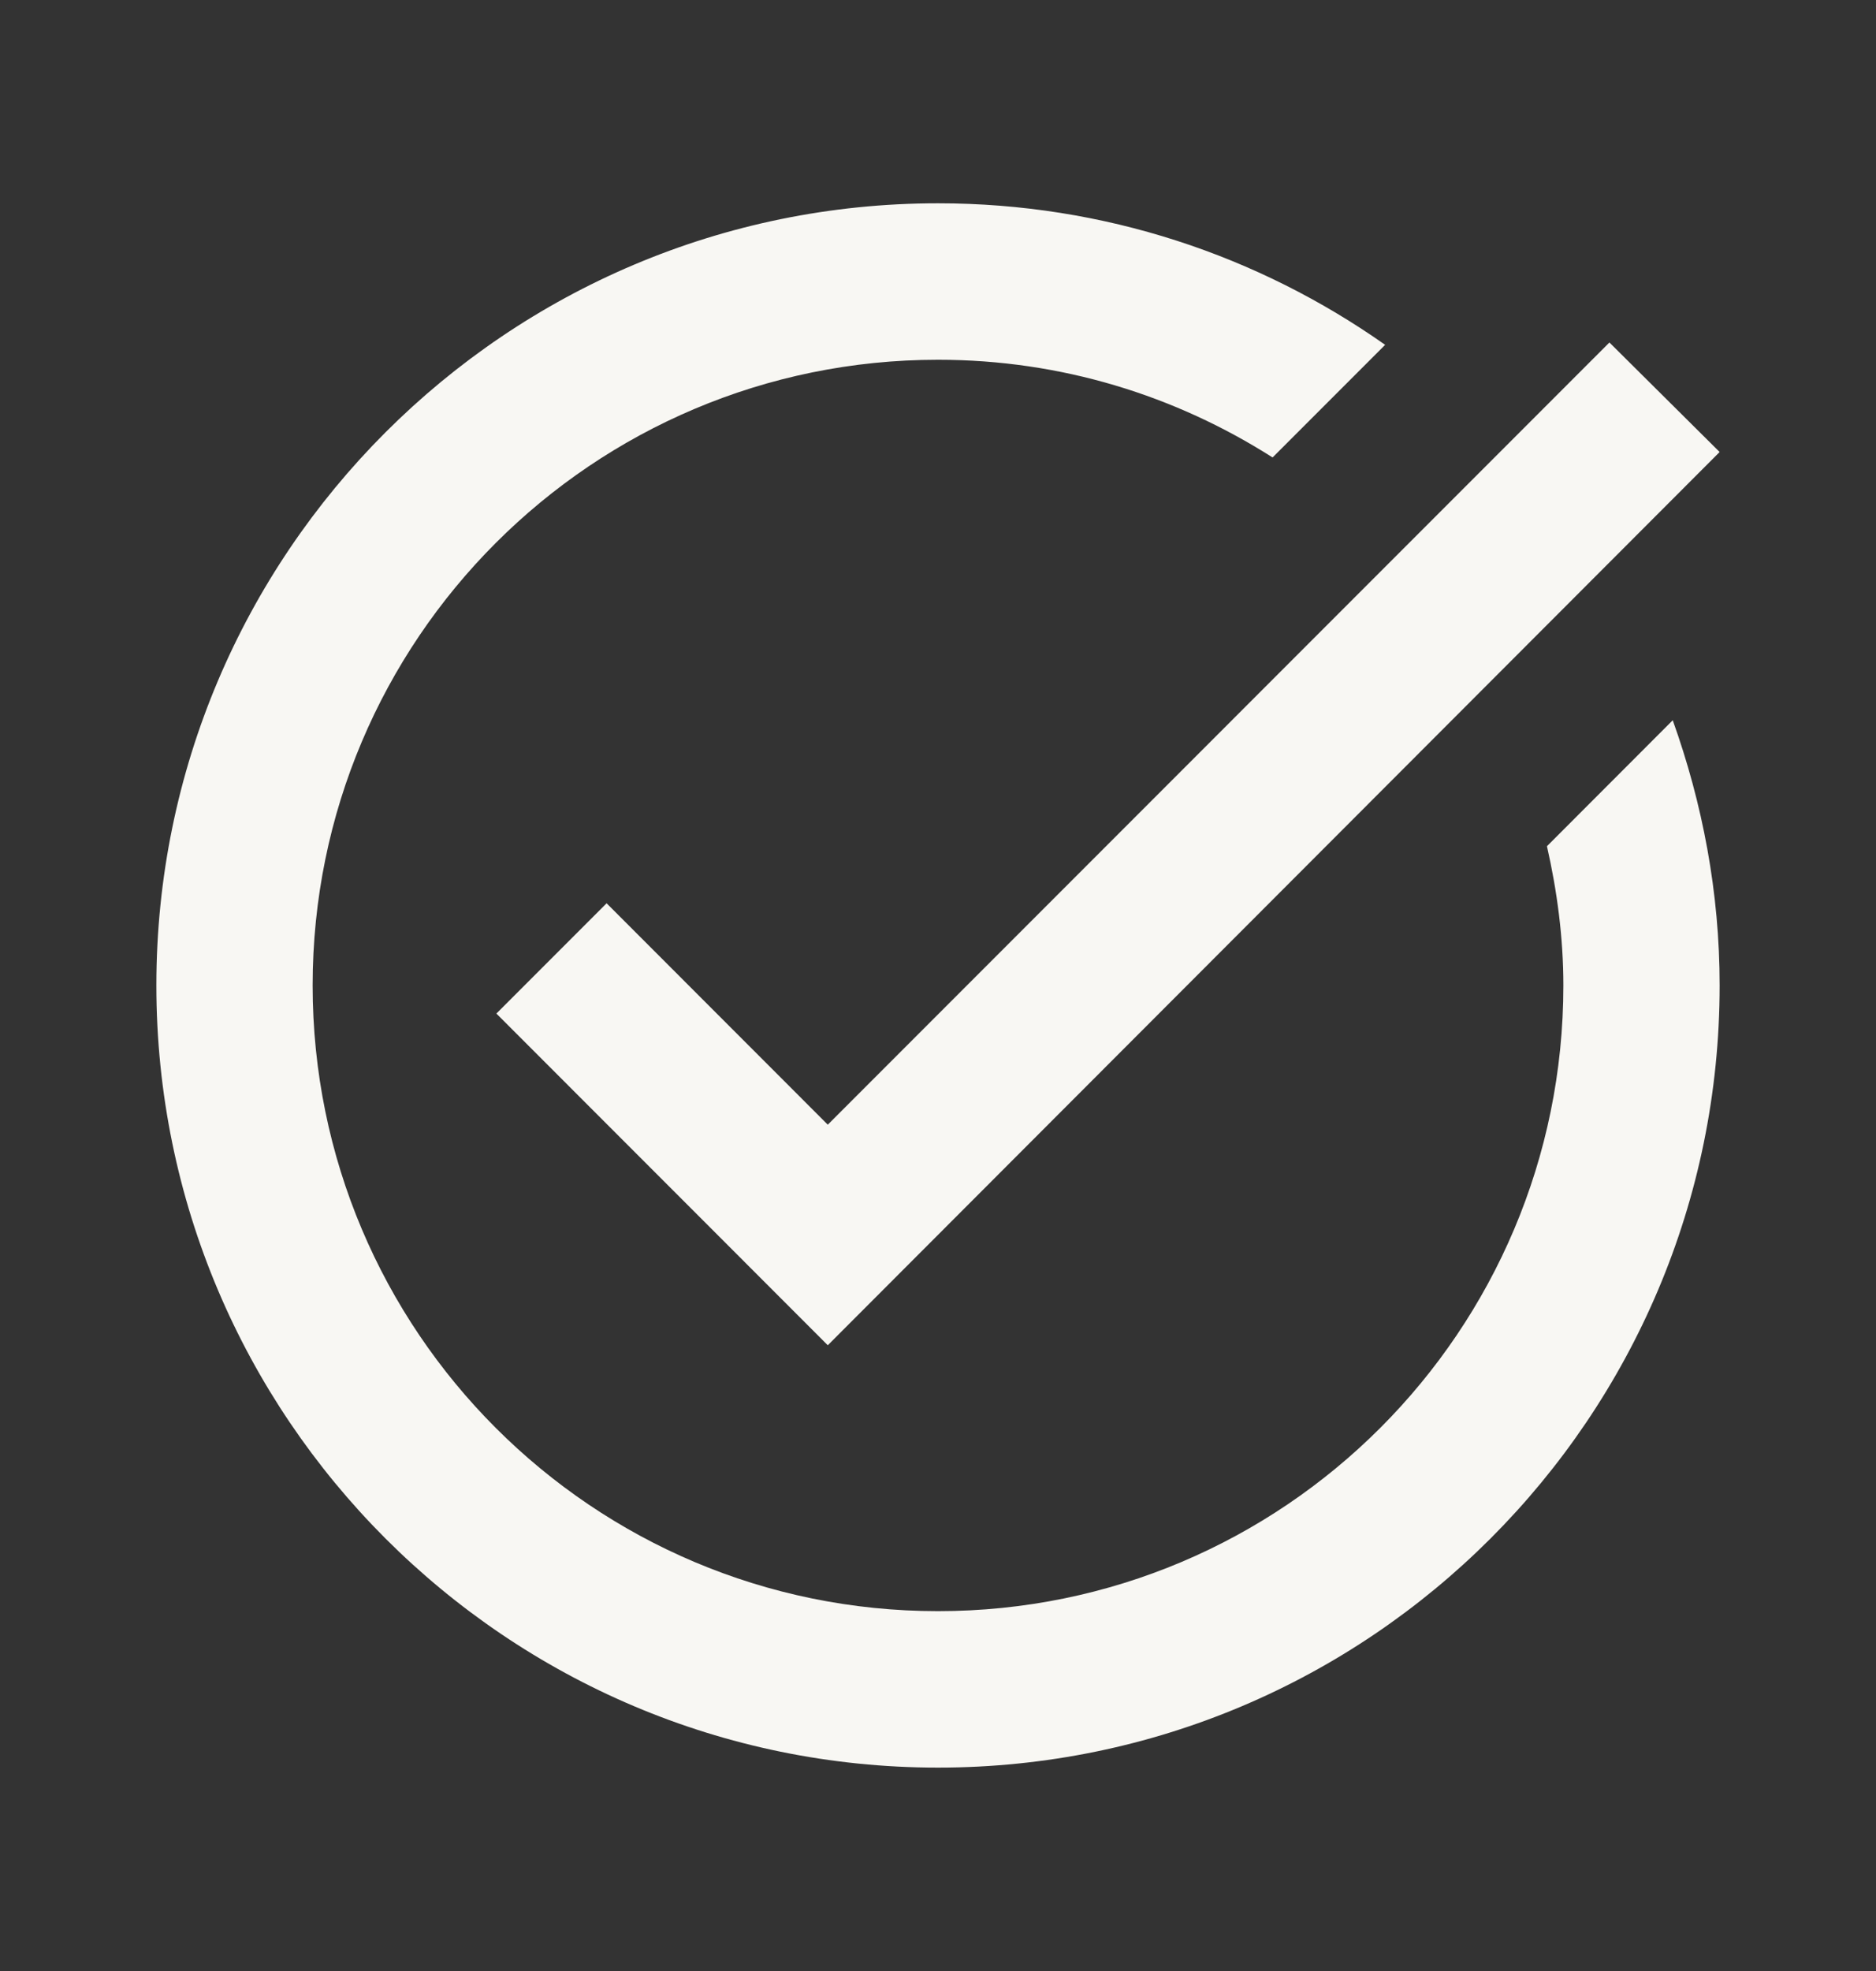 <svg width="20" height="21" viewBox="0 0 20 21" fill="none" xmlns="http://www.w3.org/2000/svg">
<rect x="0" y="0" width="20" height="21" fill="#333333" stroke="none"/>
<g id="Action/Task alt *FILL" clip-path="url(#clip0_35939_10903)">
<path id="Vector" d="M18.333 4.816L8.825 14.333L5.292 10.799L6.467 9.624L8.825 11.983L17.158 3.649L18.333 4.816ZM16.492 9.016C16.6 9.491 16.667 9.991 16.667 10.499C16.667 14.183 13.683 17.166 10 17.166C6.317 17.166 3.333 14.183 3.333 10.499C3.333 6.816 6.317 3.833 10 3.833C11.317 3.833 12.533 4.216 13.567 4.874L14.767 3.674C13.417 2.724 11.775 2.166 10 2.166C5.4 2.166 1.667 5.899 1.667 10.499C1.667 15.099 5.4 18.833 10 18.833C14.6 18.833 18.333 15.099 18.333 10.499C18.333 9.508 18.15 8.558 17.833 7.674L16.492 9.016Z" fill="#F8F7F3"/>
</g>
<defs>
<clipPath id="clip0_35939_10903">
<rect width="20" height="20" fill="white" transform="translate(0 0.5)"/>
</clipPath>
</defs>
</svg>
